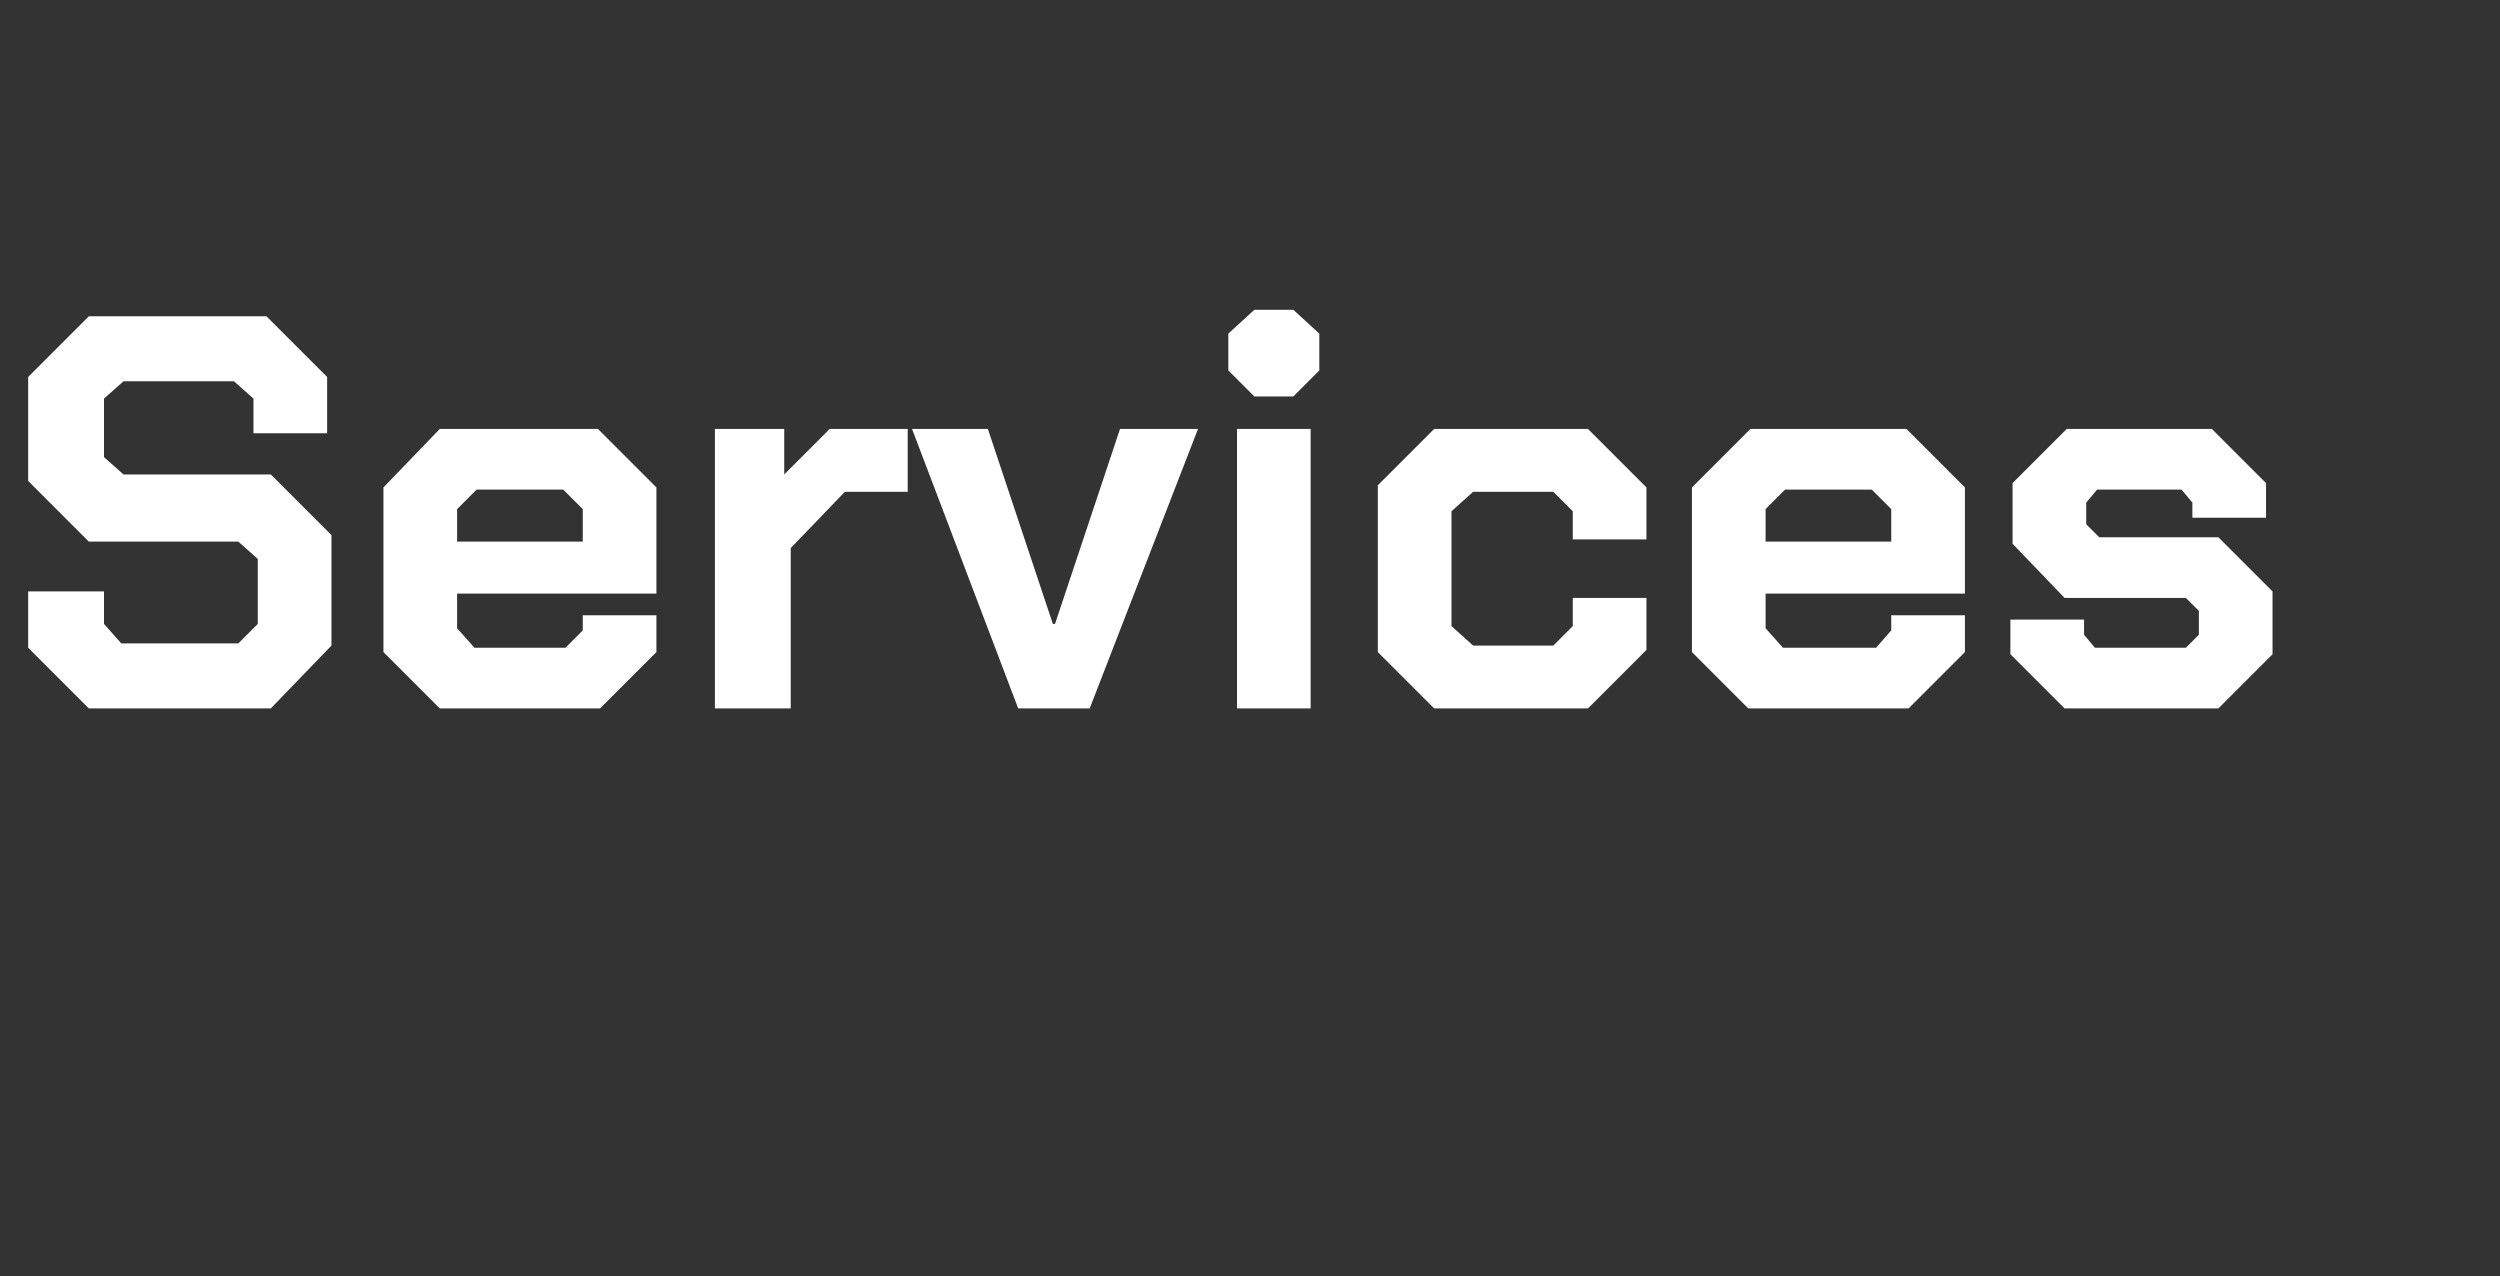 <?xml version="1.0" standalone="no"?><!DOCTYPE svg PUBLIC "-//W3C//DTD SVG 1.1//EN" "http://www.w3.org/Graphics/SVG/1.1/DTD/svg11.dtd"><svg xmlns="http://www.w3.org/2000/svg" version="1.1" width="115.4px" height="58.9px" viewBox="0 -7 115.4 58.9" style="top:-7px"><rect x="0" y="-7" width="115.4" height="58.9" fill="#333333" stroke="none"/>  <desc>Services</desc>  <defs/>  <g id="Polygon164085">    <path d="M 1.3 22.9 L 1.3 20.3 L 4.8 20.3 L 4.8 21.8 L 5.6 22.7 L 11 22.7 L 11.9 21.8 L 11.9 18.8 L 11 18 L 4.1 18 L 1.3 15.2 L 1.3 10.4 L 4.1 7.6 L 12.3 7.6 L 15.1 10.4 L 15.1 13 L 11.7 13 L 11.7 11.4 L 10.8 10.6 L 5.7 10.6 L 4.8 11.4 L 4.8 14.1 L 5.7 14.9 L 12.5 14.9 L 15.3 17.7 L 15.3 22.8 L 12.5 25.7 L 4.1 25.7 L 1.3 22.9 Z M 17.7 23.1 L 17.7 15.5 L 20.3 12.8 L 27.6 12.8 L 30.3 15.5 L 30.3 20.4 L 21.1 20.4 L 21.1 22 L 21.9 22.9 L 26.1 22.9 L 26.9 22.1 L 26.9 21.4 L 30.3 21.4 L 30.3 23.1 L 27.7 25.7 L 20.3 25.7 L 17.7 23.1 Z M 26.9 18 L 26.9 16.5 L 26 15.6 L 22 15.6 L 21.1 16.5 L 21.1 18 L 26.9 18 Z M 33 12.8 L 36.2 12.8 L 36.2 14.9 L 38.3 12.8 L 41.9 12.8 L 41.9 15.7 L 39 15.7 L 36.5 18.3 L 36.5 25.7 L 33 25.7 L 33 12.8 Z M 42.1 12.8 L 45.6 12.8 L 48.6 21.8 L 48.7 21.8 L 51.7 12.8 L 55.3 12.8 L 50.3 25.7 L 47 25.7 L 42.1 12.8 Z M 56.7 10.1 L 56.7 8.4 L 57.9 7.3 L 59.7 7.3 L 60.9 8.4 L 60.9 10.1 L 59.7 11.3 L 57.9 11.3 L 56.7 10.1 Z M 57.1 12.8 L 60.5 12.8 L 60.5 25.7 L 57.1 25.7 L 57.1 12.8 Z M 63.6 23.1 L 63.6 15.4 L 66.2 12.8 L 73.3 12.8 L 76 15.5 L 76 17.9 L 72.6 17.9 L 72.6 16.6 L 71.7 15.7 L 68 15.7 L 67 16.6 L 67 21.9 L 68 22.8 L 71.7 22.8 L 72.6 21.9 L 72.6 20.6 L 76 20.6 L 76 23 L 73.3 25.7 L 66.2 25.7 L 63.6 23.1 Z M 78.1 23.1 L 78.1 15.5 L 80.8 12.8 L 88 12.8 L 90.7 15.5 L 90.7 20.4 L 81.5 20.4 L 81.5 22 L 82.3 22.9 L 86.6 22.9 L 87.3 22.1 L 87.3 21.4 L 90.7 21.4 L 90.7 23.1 L 88.1 25.7 L 80.7 25.7 L 78.1 23.1 Z M 87.3 18 L 87.3 16.5 L 86.4 15.6 L 82.4 15.6 L 81.5 16.5 L 81.5 18 L 87.3 18 Z M 92.8 23.2 L 92.8 21.6 L 96.2 21.6 L 96.2 22.3 L 96.7 22.9 L 100.9 22.9 L 101.5 22.3 L 101.5 21.2 L 100.9 20.6 L 95.3 20.6 L 92.9 18.1 L 92.9 15.3 L 95.4 12.8 L 102.1 12.8 L 104.6 15.3 L 104.6 16.9 L 101.2 16.9 L 101.2 16.2 L 100.7 15.6 L 96.8 15.6 L 96.3 16.2 L 96.3 17.2 L 96.9 17.8 L 102.4 17.8 L 104.9 20.3 L 104.9 23.2 L 102.4 25.7 L 95.3 25.7 L 92.8 23.2 Z " stroke="none" fill="#fff"/>  </g></svg>